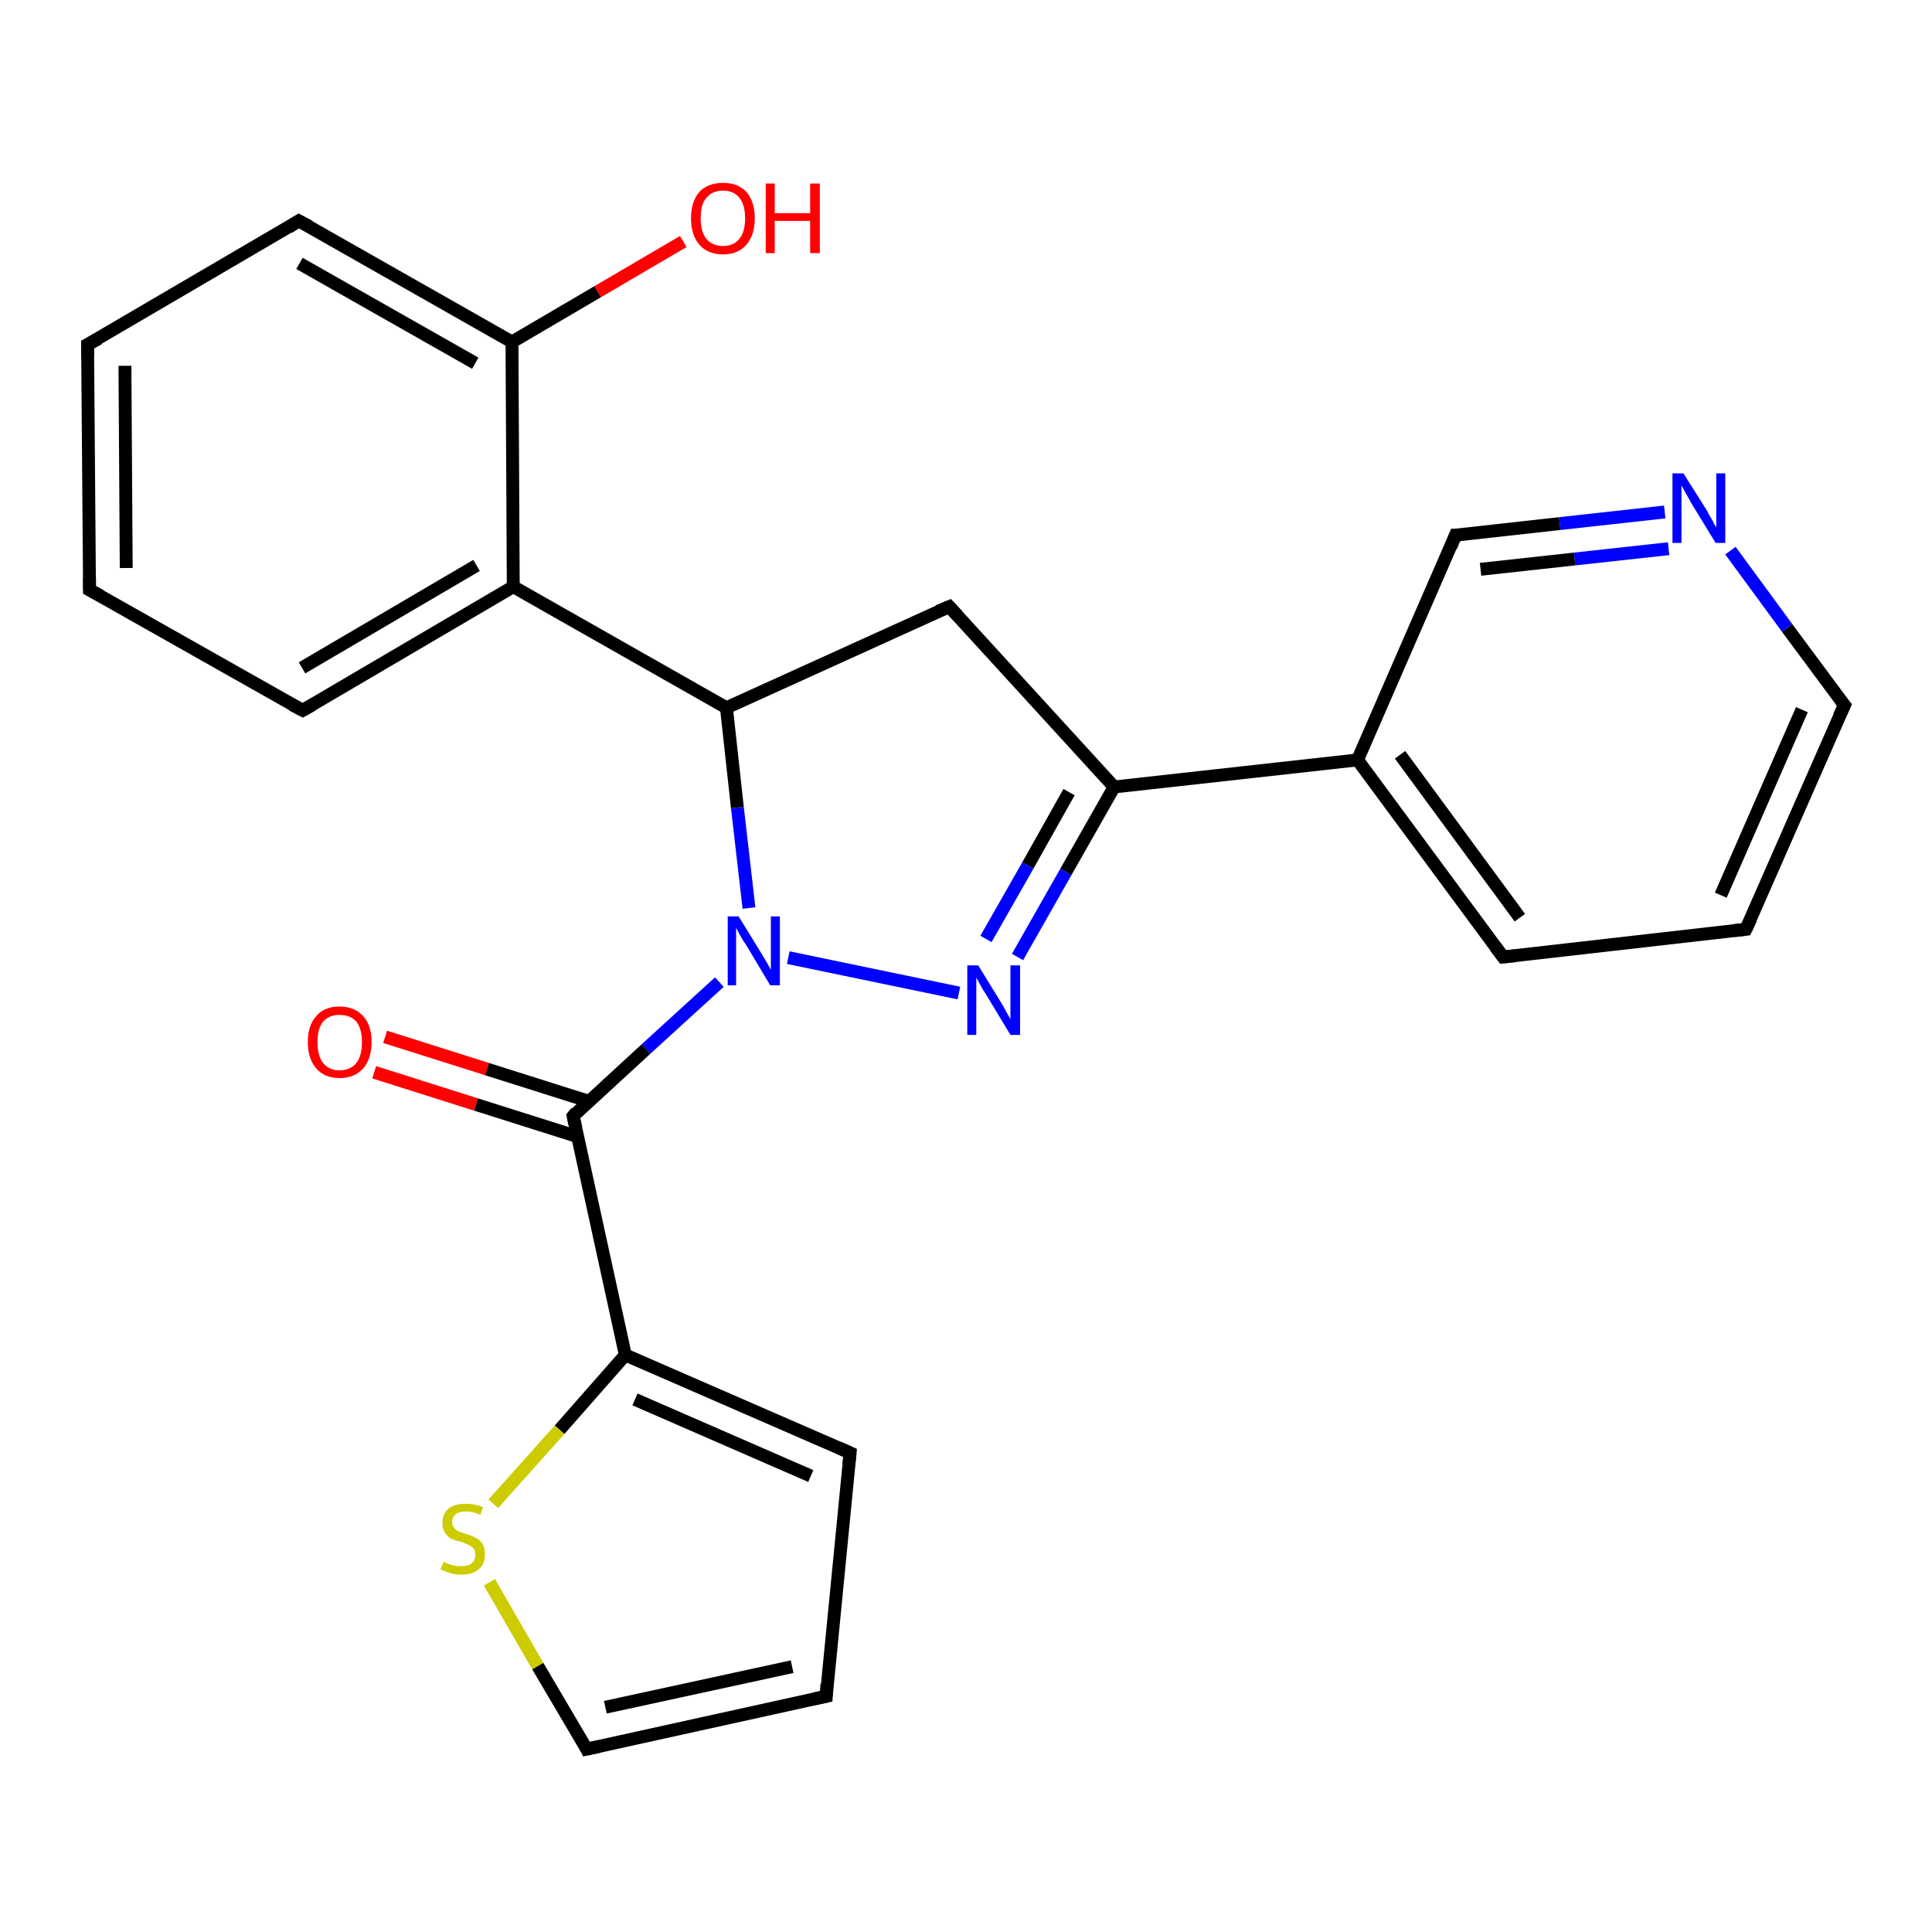 <?xml version='1.0' encoding='iso-8859-1'?>
<svg version='1.1' baseProfile='full'
              xmlns='http://www.w3.org/2000/svg'
                      xmlns:rdkit='http://www.rdkit.org/xml'
                      xmlns:xlink='http://www.w3.org/1999/xlink'
                  xml:space='preserve'
width='300px' height='300px' viewBox='0 0 300 300'>
<!-- END OF HEADER -->
<rect style='opacity:1.0;fill:#FFFFFF;stroke:none' width='300.0' height='300.0' x='0.0' y='0.0'> </rect>
<path class='bond-0 atom-0 atom-1' d='M 106.1,37.5 L 92.8,45.3' style='fill:none;fill-rule:evenodd;stroke:#FF0000;stroke-width:2.0px;stroke-linecap:butt;stroke-linejoin:miter;stroke-opacity:1' />
<path class='bond-0 atom-0 atom-1' d='M 92.8,45.3 L 79.5,53.1' style='fill:none;fill-rule:evenodd;stroke:#000000;stroke-width:2.0px;stroke-linecap:butt;stroke-linejoin:miter;stroke-opacity:1' />
<path class='bond-1 atom-1 atom-2' d='M 79.5,53.1 L 46.4,34.3' style='fill:none;fill-rule:evenodd;stroke:#000000;stroke-width:2.0px;stroke-linecap:butt;stroke-linejoin:miter;stroke-opacity:1' />
<path class='bond-1 atom-1 atom-2' d='M 73.8,56.4 L 46.5,40.9' style='fill:none;fill-rule:evenodd;stroke:#000000;stroke-width:2.0px;stroke-linecap:butt;stroke-linejoin:miter;stroke-opacity:1' />
<path class='bond-2 atom-2 atom-3' d='M 46.4,34.3 L 13.6,53.5' style='fill:none;fill-rule:evenodd;stroke:#000000;stroke-width:2.0px;stroke-linecap:butt;stroke-linejoin:miter;stroke-opacity:1' />
<path class='bond-3 atom-3 atom-4' d='M 13.6,53.5 L 13.9,91.6' style='fill:none;fill-rule:evenodd;stroke:#000000;stroke-width:2.0px;stroke-linecap:butt;stroke-linejoin:miter;stroke-opacity:1' />
<path class='bond-3 atom-3 atom-4' d='M 19.4,56.8 L 19.6,88.2' style='fill:none;fill-rule:evenodd;stroke:#000000;stroke-width:2.0px;stroke-linecap:butt;stroke-linejoin:miter;stroke-opacity:1' />
<path class='bond-4 atom-4 atom-5' d='M 13.9,91.6 L 47.0,110.3' style='fill:none;fill-rule:evenodd;stroke:#000000;stroke-width:2.0px;stroke-linecap:butt;stroke-linejoin:miter;stroke-opacity:1' />
<path class='bond-5 atom-5 atom-6' d='M 47.0,110.3 L 79.7,91.1' style='fill:none;fill-rule:evenodd;stroke:#000000;stroke-width:2.0px;stroke-linecap:butt;stroke-linejoin:miter;stroke-opacity:1' />
<path class='bond-5 atom-5 atom-6' d='M 46.9,103.7 L 74.0,87.8' style='fill:none;fill-rule:evenodd;stroke:#000000;stroke-width:2.0px;stroke-linecap:butt;stroke-linejoin:miter;stroke-opacity:1' />
<path class='bond-6 atom-6 atom-7' d='M 79.7,91.1 L 112.8,109.9' style='fill:none;fill-rule:evenodd;stroke:#000000;stroke-width:2.0px;stroke-linecap:butt;stroke-linejoin:miter;stroke-opacity:1' />
<path class='bond-7 atom-7 atom-8' d='M 112.8,109.9 L 147.4,94.2' style='fill:none;fill-rule:evenodd;stroke:#000000;stroke-width:2.0px;stroke-linecap:butt;stroke-linejoin:miter;stroke-opacity:1' />
<path class='bond-8 atom-8 atom-9' d='M 147.4,94.2 L 173.0,122.2' style='fill:none;fill-rule:evenodd;stroke:#000000;stroke-width:2.0px;stroke-linecap:butt;stroke-linejoin:miter;stroke-opacity:1' />
<path class='bond-9 atom-9 atom-10' d='M 173.0,122.2 L 165.5,135.4' style='fill:none;fill-rule:evenodd;stroke:#000000;stroke-width:2.0px;stroke-linecap:butt;stroke-linejoin:miter;stroke-opacity:1' />
<path class='bond-9 atom-9 atom-10' d='M 165.5,135.4 L 158.0,148.6' style='fill:none;fill-rule:evenodd;stroke:#0000FF;stroke-width:2.0px;stroke-linecap:butt;stroke-linejoin:miter;stroke-opacity:1' />
<path class='bond-9 atom-9 atom-10' d='M 166.0,123.0 L 159.6,134.4' style='fill:none;fill-rule:evenodd;stroke:#000000;stroke-width:2.0px;stroke-linecap:butt;stroke-linejoin:miter;stroke-opacity:1' />
<path class='bond-9 atom-9 atom-10' d='M 159.6,134.4 L 153.1,145.8' style='fill:none;fill-rule:evenodd;stroke:#0000FF;stroke-width:2.0px;stroke-linecap:butt;stroke-linejoin:miter;stroke-opacity:1' />
<path class='bond-10 atom-10 atom-11' d='M 148.9,154.2 L 122.4,148.7' style='fill:none;fill-rule:evenodd;stroke:#0000FF;stroke-width:2.0px;stroke-linecap:butt;stroke-linejoin:miter;stroke-opacity:1' />
<path class='bond-11 atom-11 atom-12' d='M 111.7,152.5 L 100.3,162.9' style='fill:none;fill-rule:evenodd;stroke:#0000FF;stroke-width:2.0px;stroke-linecap:butt;stroke-linejoin:miter;stroke-opacity:1' />
<path class='bond-11 atom-11 atom-12' d='M 100.3,162.9 L 89.0,173.3' style='fill:none;fill-rule:evenodd;stroke:#000000;stroke-width:2.0px;stroke-linecap:butt;stroke-linejoin:miter;stroke-opacity:1' />
<path class='bond-12 atom-12 atom-13' d='M 91.4,171.0 L 75.6,166.0' style='fill:none;fill-rule:evenodd;stroke:#000000;stroke-width:2.0px;stroke-linecap:butt;stroke-linejoin:miter;stroke-opacity:1' />
<path class='bond-12 atom-12 atom-13' d='M 75.6,166.0 L 59.8,161.0' style='fill:none;fill-rule:evenodd;stroke:#FF0000;stroke-width:2.0px;stroke-linecap:butt;stroke-linejoin:miter;stroke-opacity:1' />
<path class='bond-12 atom-12 atom-13' d='M 89.7,176.5 L 73.9,171.5' style='fill:none;fill-rule:evenodd;stroke:#000000;stroke-width:2.0px;stroke-linecap:butt;stroke-linejoin:miter;stroke-opacity:1' />
<path class='bond-12 atom-12 atom-13' d='M 73.9,171.5 L 58.1,166.5' style='fill:none;fill-rule:evenodd;stroke:#FF0000;stroke-width:2.0px;stroke-linecap:butt;stroke-linejoin:miter;stroke-opacity:1' />
<path class='bond-13 atom-12 atom-14' d='M 89.0,173.3 L 97.1,210.4' style='fill:none;fill-rule:evenodd;stroke:#000000;stroke-width:2.0px;stroke-linecap:butt;stroke-linejoin:miter;stroke-opacity:1' />
<path class='bond-14 atom-14 atom-15' d='M 97.1,210.4 L 132.0,225.6' style='fill:none;fill-rule:evenodd;stroke:#000000;stroke-width:2.0px;stroke-linecap:butt;stroke-linejoin:miter;stroke-opacity:1' />
<path class='bond-14 atom-14 atom-15' d='M 98.6,217.3 L 125.9,229.2' style='fill:none;fill-rule:evenodd;stroke:#000000;stroke-width:2.0px;stroke-linecap:butt;stroke-linejoin:miter;stroke-opacity:1' />
<path class='bond-15 atom-15 atom-16' d='M 132.0,225.6 L 128.3,263.4' style='fill:none;fill-rule:evenodd;stroke:#000000;stroke-width:2.0px;stroke-linecap:butt;stroke-linejoin:miter;stroke-opacity:1' />
<path class='bond-16 atom-16 atom-17' d='M 128.3,263.4 L 91.1,271.6' style='fill:none;fill-rule:evenodd;stroke:#000000;stroke-width:2.0px;stroke-linecap:butt;stroke-linejoin:miter;stroke-opacity:1' />
<path class='bond-16 atom-16 atom-17' d='M 123.0,258.8 L 94.0,265.1' style='fill:none;fill-rule:evenodd;stroke:#000000;stroke-width:2.0px;stroke-linecap:butt;stroke-linejoin:miter;stroke-opacity:1' />
<path class='bond-17 atom-17 atom-18' d='M 91.1,271.6 L 83.5,258.7' style='fill:none;fill-rule:evenodd;stroke:#000000;stroke-width:2.0px;stroke-linecap:butt;stroke-linejoin:miter;stroke-opacity:1' />
<path class='bond-17 atom-17 atom-18' d='M 83.5,258.7 L 76.0,245.7' style='fill:none;fill-rule:evenodd;stroke:#CCCC00;stroke-width:2.0px;stroke-linecap:butt;stroke-linejoin:miter;stroke-opacity:1' />
<path class='bond-18 atom-9 atom-19' d='M 173.0,122.2 L 210.8,118.0' style='fill:none;fill-rule:evenodd;stroke:#000000;stroke-width:2.0px;stroke-linecap:butt;stroke-linejoin:miter;stroke-opacity:1' />
<path class='bond-19 atom-19 atom-20' d='M 210.8,118.0 L 233.4,148.6' style='fill:none;fill-rule:evenodd;stroke:#000000;stroke-width:2.0px;stroke-linecap:butt;stroke-linejoin:miter;stroke-opacity:1' />
<path class='bond-19 atom-19 atom-20' d='M 217.4,117.2 L 236.0,142.5' style='fill:none;fill-rule:evenodd;stroke:#000000;stroke-width:2.0px;stroke-linecap:butt;stroke-linejoin:miter;stroke-opacity:1' />
<path class='bond-20 atom-20 atom-21' d='M 233.4,148.6 L 271.1,144.3' style='fill:none;fill-rule:evenodd;stroke:#000000;stroke-width:2.0px;stroke-linecap:butt;stroke-linejoin:miter;stroke-opacity:1' />
<path class='bond-21 atom-21 atom-22' d='M 271.1,144.3 L 286.4,109.5' style='fill:none;fill-rule:evenodd;stroke:#000000;stroke-width:2.0px;stroke-linecap:butt;stroke-linejoin:miter;stroke-opacity:1' />
<path class='bond-21 atom-21 atom-22' d='M 267.2,139.0 L 279.8,110.2' style='fill:none;fill-rule:evenodd;stroke:#000000;stroke-width:2.0px;stroke-linecap:butt;stroke-linejoin:miter;stroke-opacity:1' />
<path class='bond-22 atom-22 atom-23' d='M 286.4,109.5 L 277.5,97.5' style='fill:none;fill-rule:evenodd;stroke:#000000;stroke-width:2.0px;stroke-linecap:butt;stroke-linejoin:miter;stroke-opacity:1' />
<path class='bond-22 atom-22 atom-23' d='M 277.5,97.5 L 268.7,85.5' style='fill:none;fill-rule:evenodd;stroke:#0000FF;stroke-width:2.0px;stroke-linecap:butt;stroke-linejoin:miter;stroke-opacity:1' />
<path class='bond-23 atom-23 atom-24' d='M 258.5,79.5 L 242.2,81.3' style='fill:none;fill-rule:evenodd;stroke:#0000FF;stroke-width:2.0px;stroke-linecap:butt;stroke-linejoin:miter;stroke-opacity:1' />
<path class='bond-23 atom-23 atom-24' d='M 242.2,81.3 L 226.0,83.1' style='fill:none;fill-rule:evenodd;stroke:#000000;stroke-width:2.0px;stroke-linecap:butt;stroke-linejoin:miter;stroke-opacity:1' />
<path class='bond-23 atom-23 atom-24' d='M 259.1,85.2 L 244.5,86.8' style='fill:none;fill-rule:evenodd;stroke:#0000FF;stroke-width:2.0px;stroke-linecap:butt;stroke-linejoin:miter;stroke-opacity:1' />
<path class='bond-23 atom-23 atom-24' d='M 244.5,86.8 L 229.9,88.4' style='fill:none;fill-rule:evenodd;stroke:#000000;stroke-width:2.0px;stroke-linecap:butt;stroke-linejoin:miter;stroke-opacity:1' />
<path class='bond-24 atom-6 atom-1' d='M 79.7,91.1 L 79.5,53.1' style='fill:none;fill-rule:evenodd;stroke:#000000;stroke-width:2.0px;stroke-linecap:butt;stroke-linejoin:miter;stroke-opacity:1' />
<path class='bond-25 atom-11 atom-7' d='M 116.3,141.0 L 114.5,125.4' style='fill:none;fill-rule:evenodd;stroke:#0000FF;stroke-width:2.0px;stroke-linecap:butt;stroke-linejoin:miter;stroke-opacity:1' />
<path class='bond-25 atom-11 atom-7' d='M 114.5,125.4 L 112.8,109.9' style='fill:none;fill-rule:evenodd;stroke:#000000;stroke-width:2.0px;stroke-linecap:butt;stroke-linejoin:miter;stroke-opacity:1' />
<path class='bond-26 atom-18 atom-14' d='M 76.6,233.5 L 86.9,222.0' style='fill:none;fill-rule:evenodd;stroke:#CCCC00;stroke-width:2.0px;stroke-linecap:butt;stroke-linejoin:miter;stroke-opacity:1' />
<path class='bond-26 atom-18 atom-14' d='M 86.9,222.0 L 97.1,210.4' style='fill:none;fill-rule:evenodd;stroke:#000000;stroke-width:2.0px;stroke-linecap:butt;stroke-linejoin:miter;stroke-opacity:1' />
<path class='bond-27 atom-24 atom-19' d='M 226.0,83.1 L 210.8,118.0' style='fill:none;fill-rule:evenodd;stroke:#000000;stroke-width:2.0px;stroke-linecap:butt;stroke-linejoin:miter;stroke-opacity:1' />
<path d='M 48.1,35.2 L 46.4,34.3 L 44.8,35.3' style='fill:none;stroke:#000000;stroke-width:2.0px;stroke-linecap:butt;stroke-linejoin:miter;stroke-opacity:1;' />
<path d='M 15.3,52.6 L 13.6,53.5 L 13.6,55.4' style='fill:none;stroke:#000000;stroke-width:2.0px;stroke-linecap:butt;stroke-linejoin:miter;stroke-opacity:1;' />
<path d='M 13.9,89.7 L 13.9,91.6 L 15.6,92.5' style='fill:none;stroke:#000000;stroke-width:2.0px;stroke-linecap:butt;stroke-linejoin:miter;stroke-opacity:1;' />
<path d='M 45.3,109.4 L 47.0,110.3 L 48.6,109.4' style='fill:none;stroke:#000000;stroke-width:2.0px;stroke-linecap:butt;stroke-linejoin:miter;stroke-opacity:1;' />
<path d='M 145.7,94.9 L 147.4,94.2 L 148.7,95.6' style='fill:none;stroke:#000000;stroke-width:2.0px;stroke-linecap:butt;stroke-linejoin:miter;stroke-opacity:1;' />
<path d='M 89.5,172.7 L 89.0,173.3 L 89.4,175.1' style='fill:none;stroke:#000000;stroke-width:2.0px;stroke-linecap:butt;stroke-linejoin:miter;stroke-opacity:1;' />
<path d='M 130.2,224.8 L 132.0,225.6 L 131.8,227.5' style='fill:none;stroke:#000000;stroke-width:2.0px;stroke-linecap:butt;stroke-linejoin:miter;stroke-opacity:1;' />
<path d='M 128.4,261.5 L 128.3,263.4 L 126.4,263.8' style='fill:none;stroke:#000000;stroke-width:2.0px;stroke-linecap:butt;stroke-linejoin:miter;stroke-opacity:1;' />
<path d='M 93.0,271.2 L 91.1,271.6 L 90.8,271.0' style='fill:none;stroke:#000000;stroke-width:2.0px;stroke-linecap:butt;stroke-linejoin:miter;stroke-opacity:1;' />
<path d='M 232.2,147.0 L 233.4,148.6 L 235.3,148.4' style='fill:none;stroke:#000000;stroke-width:2.0px;stroke-linecap:butt;stroke-linejoin:miter;stroke-opacity:1;' />
<path d='M 269.3,144.5 L 271.1,144.3 L 271.9,142.6' style='fill:none;stroke:#000000;stroke-width:2.0px;stroke-linecap:butt;stroke-linejoin:miter;stroke-opacity:1;' />
<path d='M 285.6,111.2 L 286.4,109.5 L 285.9,108.9' style='fill:none;stroke:#000000;stroke-width:2.0px;stroke-linecap:butt;stroke-linejoin:miter;stroke-opacity:1;' />
<path d='M 226.8,83.1 L 226.0,83.1 L 225.3,84.9' style='fill:none;stroke:#000000;stroke-width:2.0px;stroke-linecap:butt;stroke-linejoin:miter;stroke-opacity:1;' />
<path class='atom-0' d='M 107.3 33.9
Q 107.3 31.3, 108.6 29.8
Q 109.9 28.4, 112.3 28.4
Q 114.6 28.4, 115.9 29.8
Q 117.2 31.3, 117.2 33.9
Q 117.2 36.5, 115.9 38.0
Q 114.6 39.5, 112.3 39.5
Q 109.9 39.5, 108.6 38.0
Q 107.3 36.5, 107.3 33.9
M 112.3 38.2
Q 113.9 38.2, 114.8 37.1
Q 115.7 36.0, 115.7 33.9
Q 115.7 31.8, 114.8 30.7
Q 113.9 29.6, 112.3 29.6
Q 110.6 29.6, 109.7 30.7
Q 108.8 31.7, 108.8 33.9
Q 108.8 36.0, 109.7 37.1
Q 110.6 38.2, 112.3 38.2
' fill='#FF0000'/>
<path class='atom-0' d='M 118.9 28.5
L 120.3 28.5
L 120.3 33.1
L 125.8 33.1
L 125.8 28.5
L 127.3 28.5
L 127.3 39.3
L 125.8 39.3
L 125.8 34.3
L 120.3 34.3
L 120.3 39.3
L 118.9 39.3
L 118.9 28.5
' fill='#FF0000'/>
<path class='atom-10' d='M 151.9 149.9
L 155.4 155.6
Q 155.8 156.2, 156.3 157.2
Q 156.9 158.2, 156.9 158.3
L 156.9 149.9
L 158.4 149.9
L 158.4 160.7
L 156.9 160.7
L 153.1 154.4
Q 152.6 153.7, 152.2 152.9
Q 151.7 152.0, 151.6 151.8
L 151.6 160.7
L 150.2 160.7
L 150.2 149.9
L 151.9 149.9
' fill='#0000FF'/>
<path class='atom-11' d='M 114.7 142.3
L 118.2 148.0
Q 118.5 148.5, 119.1 149.5
Q 119.7 150.6, 119.7 150.6
L 119.7 142.3
L 121.1 142.3
L 121.1 153.0
L 119.6 153.0
L 115.9 146.8
Q 115.4 146.1, 114.9 145.2
Q 114.5 144.4, 114.3 144.1
L 114.3 153.0
L 113.0 153.0
L 113.0 142.3
L 114.7 142.3
' fill='#0000FF'/>
<path class='atom-13' d='M 47.8 161.8
Q 47.8 159.2, 49.1 157.8
Q 50.3 156.3, 52.7 156.3
Q 55.1 156.3, 56.4 157.8
Q 57.7 159.2, 57.7 161.8
Q 57.7 164.4, 56.4 165.9
Q 55.1 167.4, 52.7 167.4
Q 50.4 167.4, 49.1 165.9
Q 47.8 164.4, 47.8 161.8
M 52.7 166.2
Q 54.4 166.2, 55.3 165.1
Q 56.2 164.0, 56.2 161.8
Q 56.2 159.7, 55.3 158.6
Q 54.4 157.6, 52.7 157.6
Q 51.1 157.6, 50.2 158.6
Q 49.3 159.7, 49.3 161.8
Q 49.3 164.0, 50.2 165.1
Q 51.1 166.2, 52.7 166.2
' fill='#FF0000'/>
<path class='atom-18' d='M 68.9 242.5
Q 69.0 242.6, 69.5 242.8
Q 70.0 243.0, 70.5 243.1
Q 71.1 243.2, 71.6 243.2
Q 72.7 243.2, 73.2 242.8
Q 73.8 242.3, 73.8 241.4
Q 73.8 240.8, 73.5 240.4
Q 73.2 240.1, 72.8 239.9
Q 72.3 239.7, 71.6 239.4
Q 70.6 239.2, 70.0 238.9
Q 69.5 238.6, 69.1 238.0
Q 68.7 237.5, 68.7 236.5
Q 68.7 235.1, 69.6 234.3
Q 70.5 233.5, 72.3 233.5
Q 73.6 233.5, 75.0 234.0
L 74.6 235.2
Q 73.4 234.7, 72.4 234.7
Q 71.3 234.7, 70.8 235.1
Q 70.2 235.6, 70.2 236.3
Q 70.2 236.9, 70.5 237.2
Q 70.8 237.6, 71.2 237.8
Q 71.7 238.0, 72.4 238.2
Q 73.4 238.5, 73.9 238.8
Q 74.5 239.1, 74.9 239.7
Q 75.3 240.3, 75.3 241.4
Q 75.3 242.9, 74.3 243.7
Q 73.4 244.5, 71.7 244.5
Q 70.7 244.5, 70.0 244.3
Q 69.3 244.1, 68.4 243.7
L 68.9 242.5
' fill='#CCCC00'/>
<path class='atom-23' d='M 261.4 73.5
L 265.0 79.2
Q 265.3 79.8, 265.9 80.8
Q 266.4 81.8, 266.5 81.9
L 266.5 73.5
L 267.9 73.5
L 267.9 84.3
L 266.4 84.3
L 262.6 78.1
Q 262.2 77.3, 261.7 76.5
Q 261.3 75.7, 261.1 75.4
L 261.1 84.3
L 259.7 84.3
L 259.7 73.5
L 261.4 73.5
' fill='#0000FF'/>
</svg>
